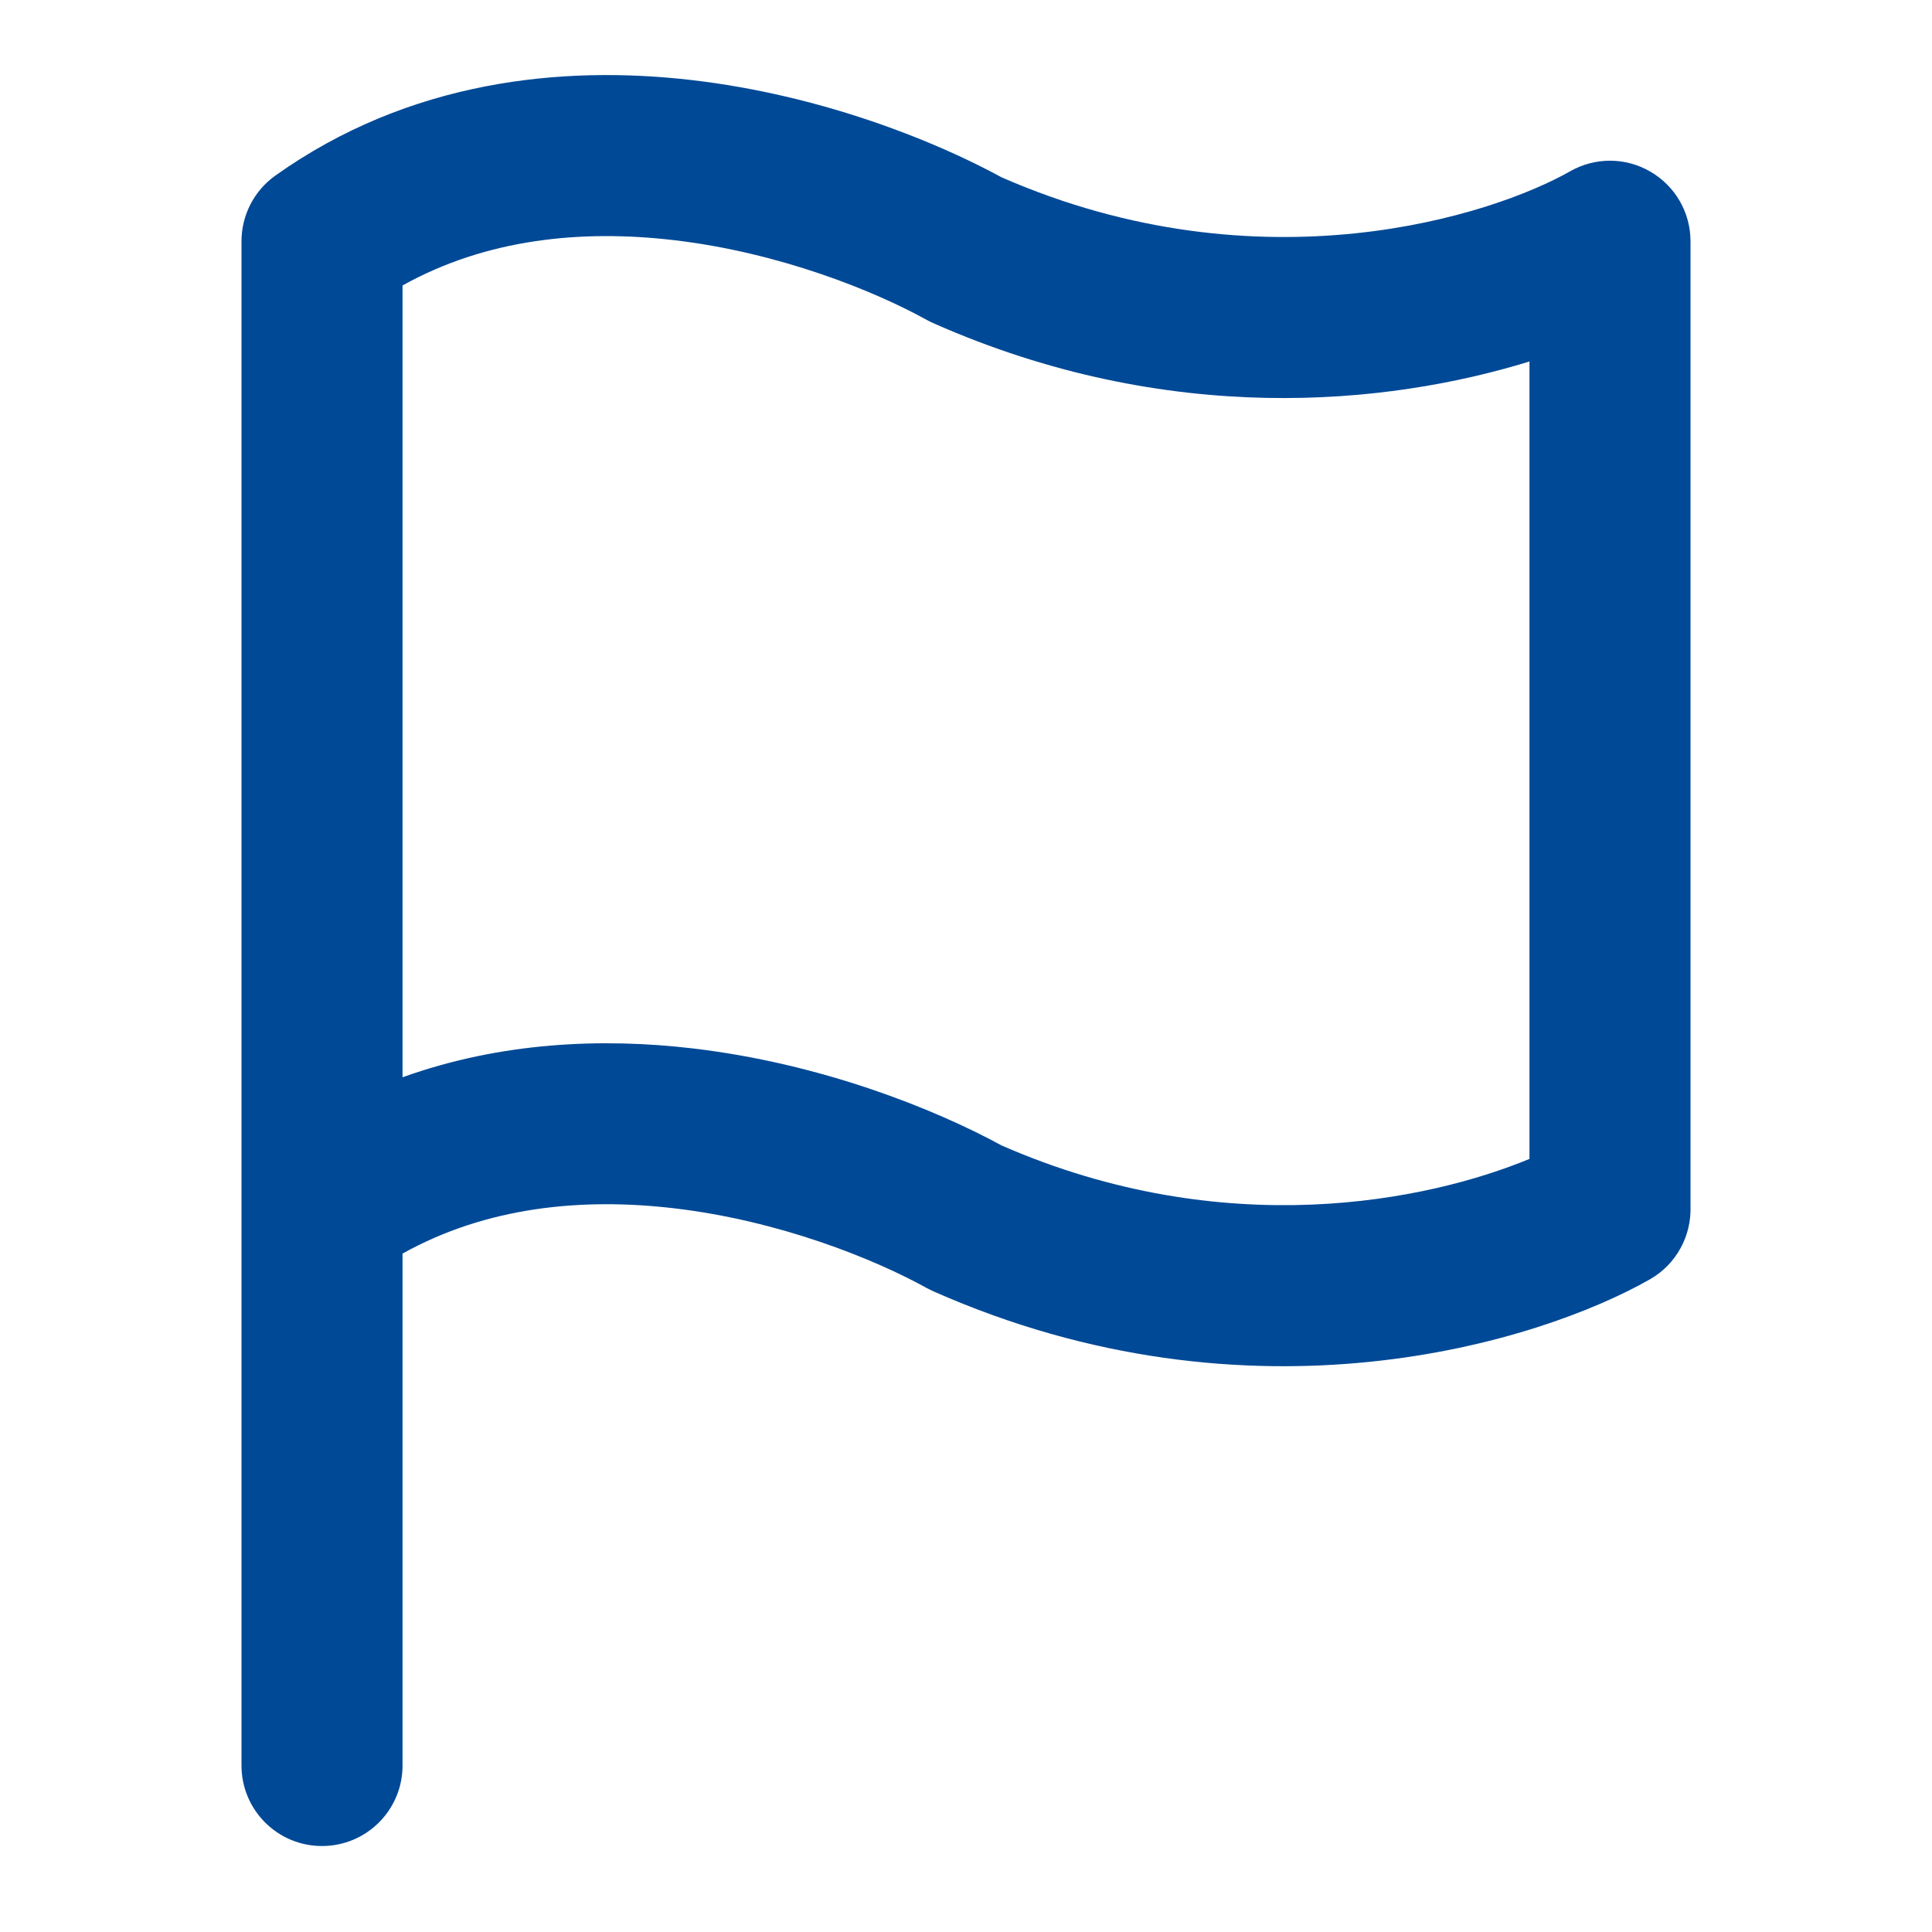 <svg width="20" height="20" viewBox="0 0 20 20" fill="none" xmlns="http://www.w3.org/2000/svg">
<path fill-rule="evenodd" clip-rule="evenodd" d="M4.167 2.955V11.152C5.185 10.786 6.234 10.743 7.17 10.853C8.492 11.008 9.662 11.473 10.369 11.858C12.686 12.872 14.786 12.43 15.833 11.997V3.742C14.357 4.197 12.098 4.424 9.663 3.346C9.64 3.336 9.618 3.325 9.596 3.313C9.049 3.01 8.069 2.614 6.976 2.486C6.019 2.374 5.034 2.472 4.167 2.955ZM17.5 12.489C17.51 12.789 17.358 13.085 17.079 13.244C15.935 13.895 12.959 14.828 9.663 13.368C9.64 13.358 9.618 13.347 9.596 13.335C9.049 13.032 8.069 12.636 6.976 12.508C6.019 12.396 5.033 12.494 4.167 12.977V18.277C4.167 18.737 3.794 19.11 3.333 19.11C2.873 19.11 2.5 18.737 2.5 18.277V12.531C2.5 12.524 2.5 12.517 2.5 12.51V2.497C2.5 2.228 2.63 1.975 2.85 1.818C4.238 0.83 5.821 0.672 7.17 0.83C8.492 0.985 9.662 1.45 10.369 1.836C13.06 3.013 15.457 2.227 16.254 1.773C16.512 1.626 16.829 1.627 17.085 1.777C17.342 1.926 17.5 2.2 17.5 2.497V12.463C17.5 12.472 17.5 12.48 17.5 12.489Z" fill="#004996"/>
</svg>
